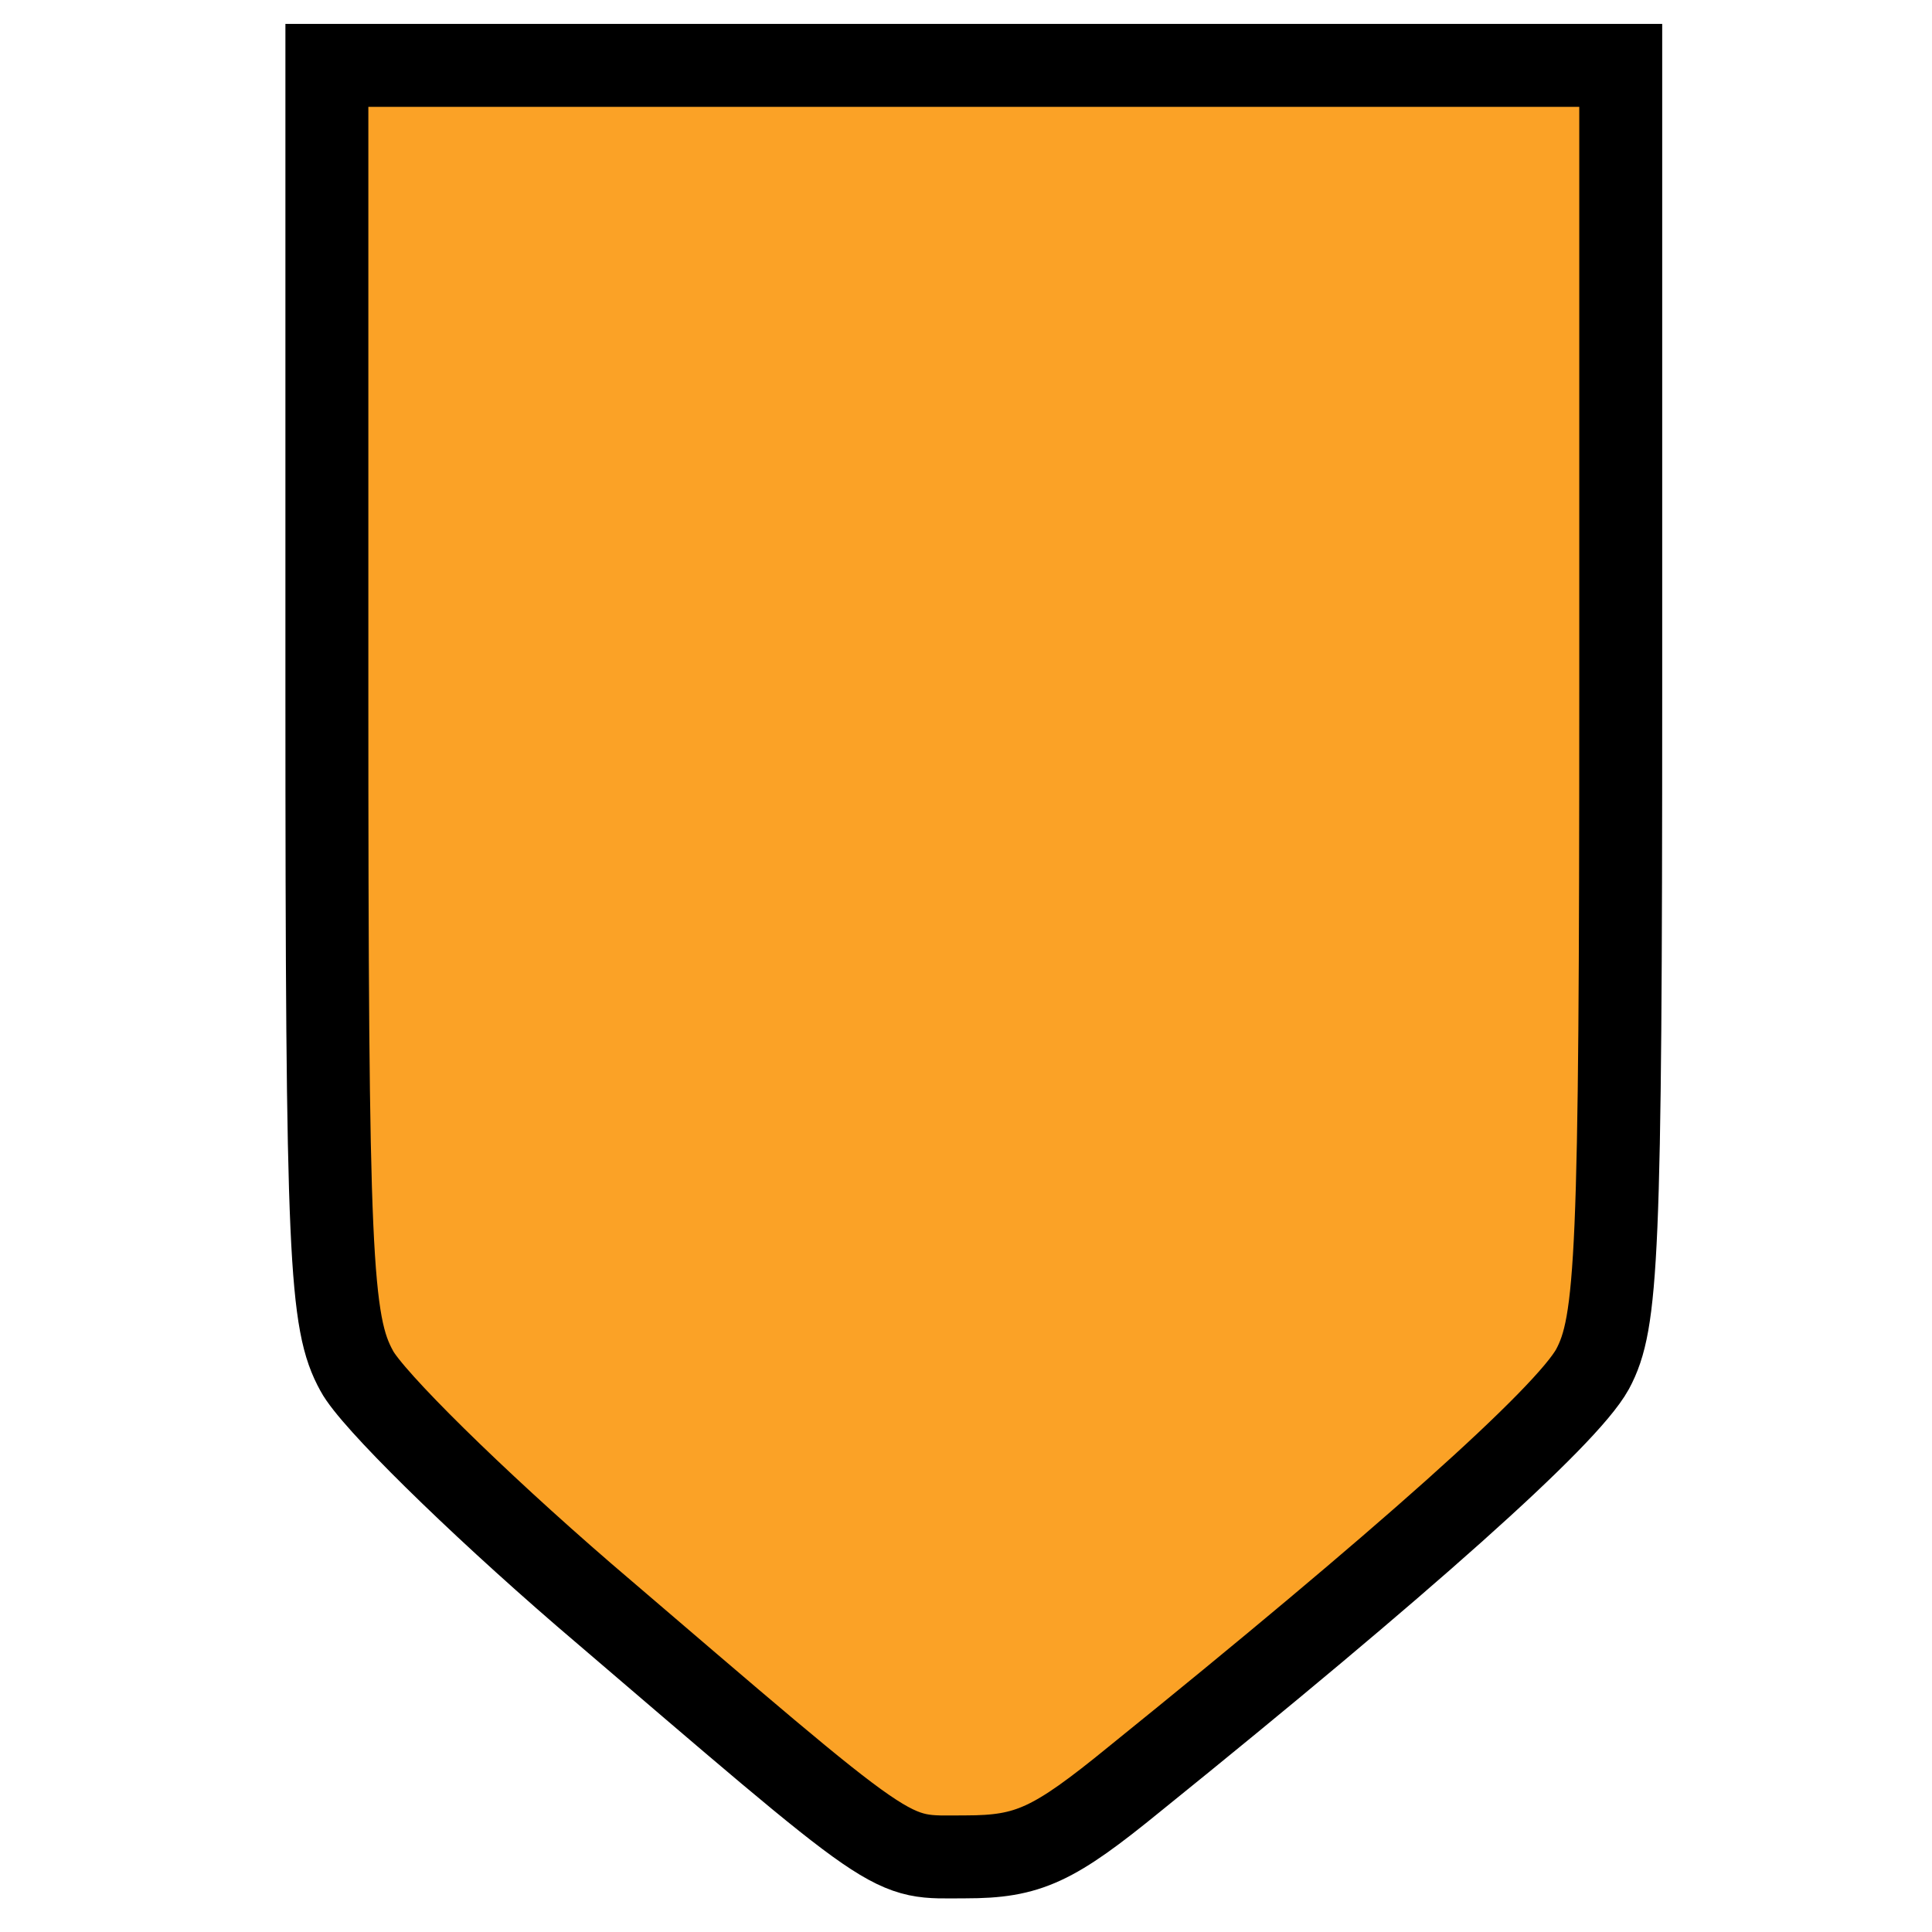 <?xml version="1.0" standalone="no"?>
<!DOCTYPE svg PUBLIC "-//W3C//DTD SVG 20010904//EN"
 "http://www.w3.org/TR/2001/REC-SVG-20010904/DTD/svg10.dtd">
<svg version="1.0" xmlns="http://www.w3.org/2000/svg"
 width="99pt" height="99pt" viewBox="0 0 99 99"
 preserveAspectRatio="xMidYMid meet">

<g transform="translate(4,96) scale(0.085,-0.085)"
fill="#fba226" stroke="black" stroke-width="50">
<path d="M150 712 c0 -341 2 -380 18 -409 9 -17 71 -78 137 -135 194 -166 182
-158 230 -158 38 0 53 7 102 47 161 130 260 218 276 247 15 28 17 67 17 408
l0 378 -390 0 -390 0 0 -378z"/>
</g>
</svg>
